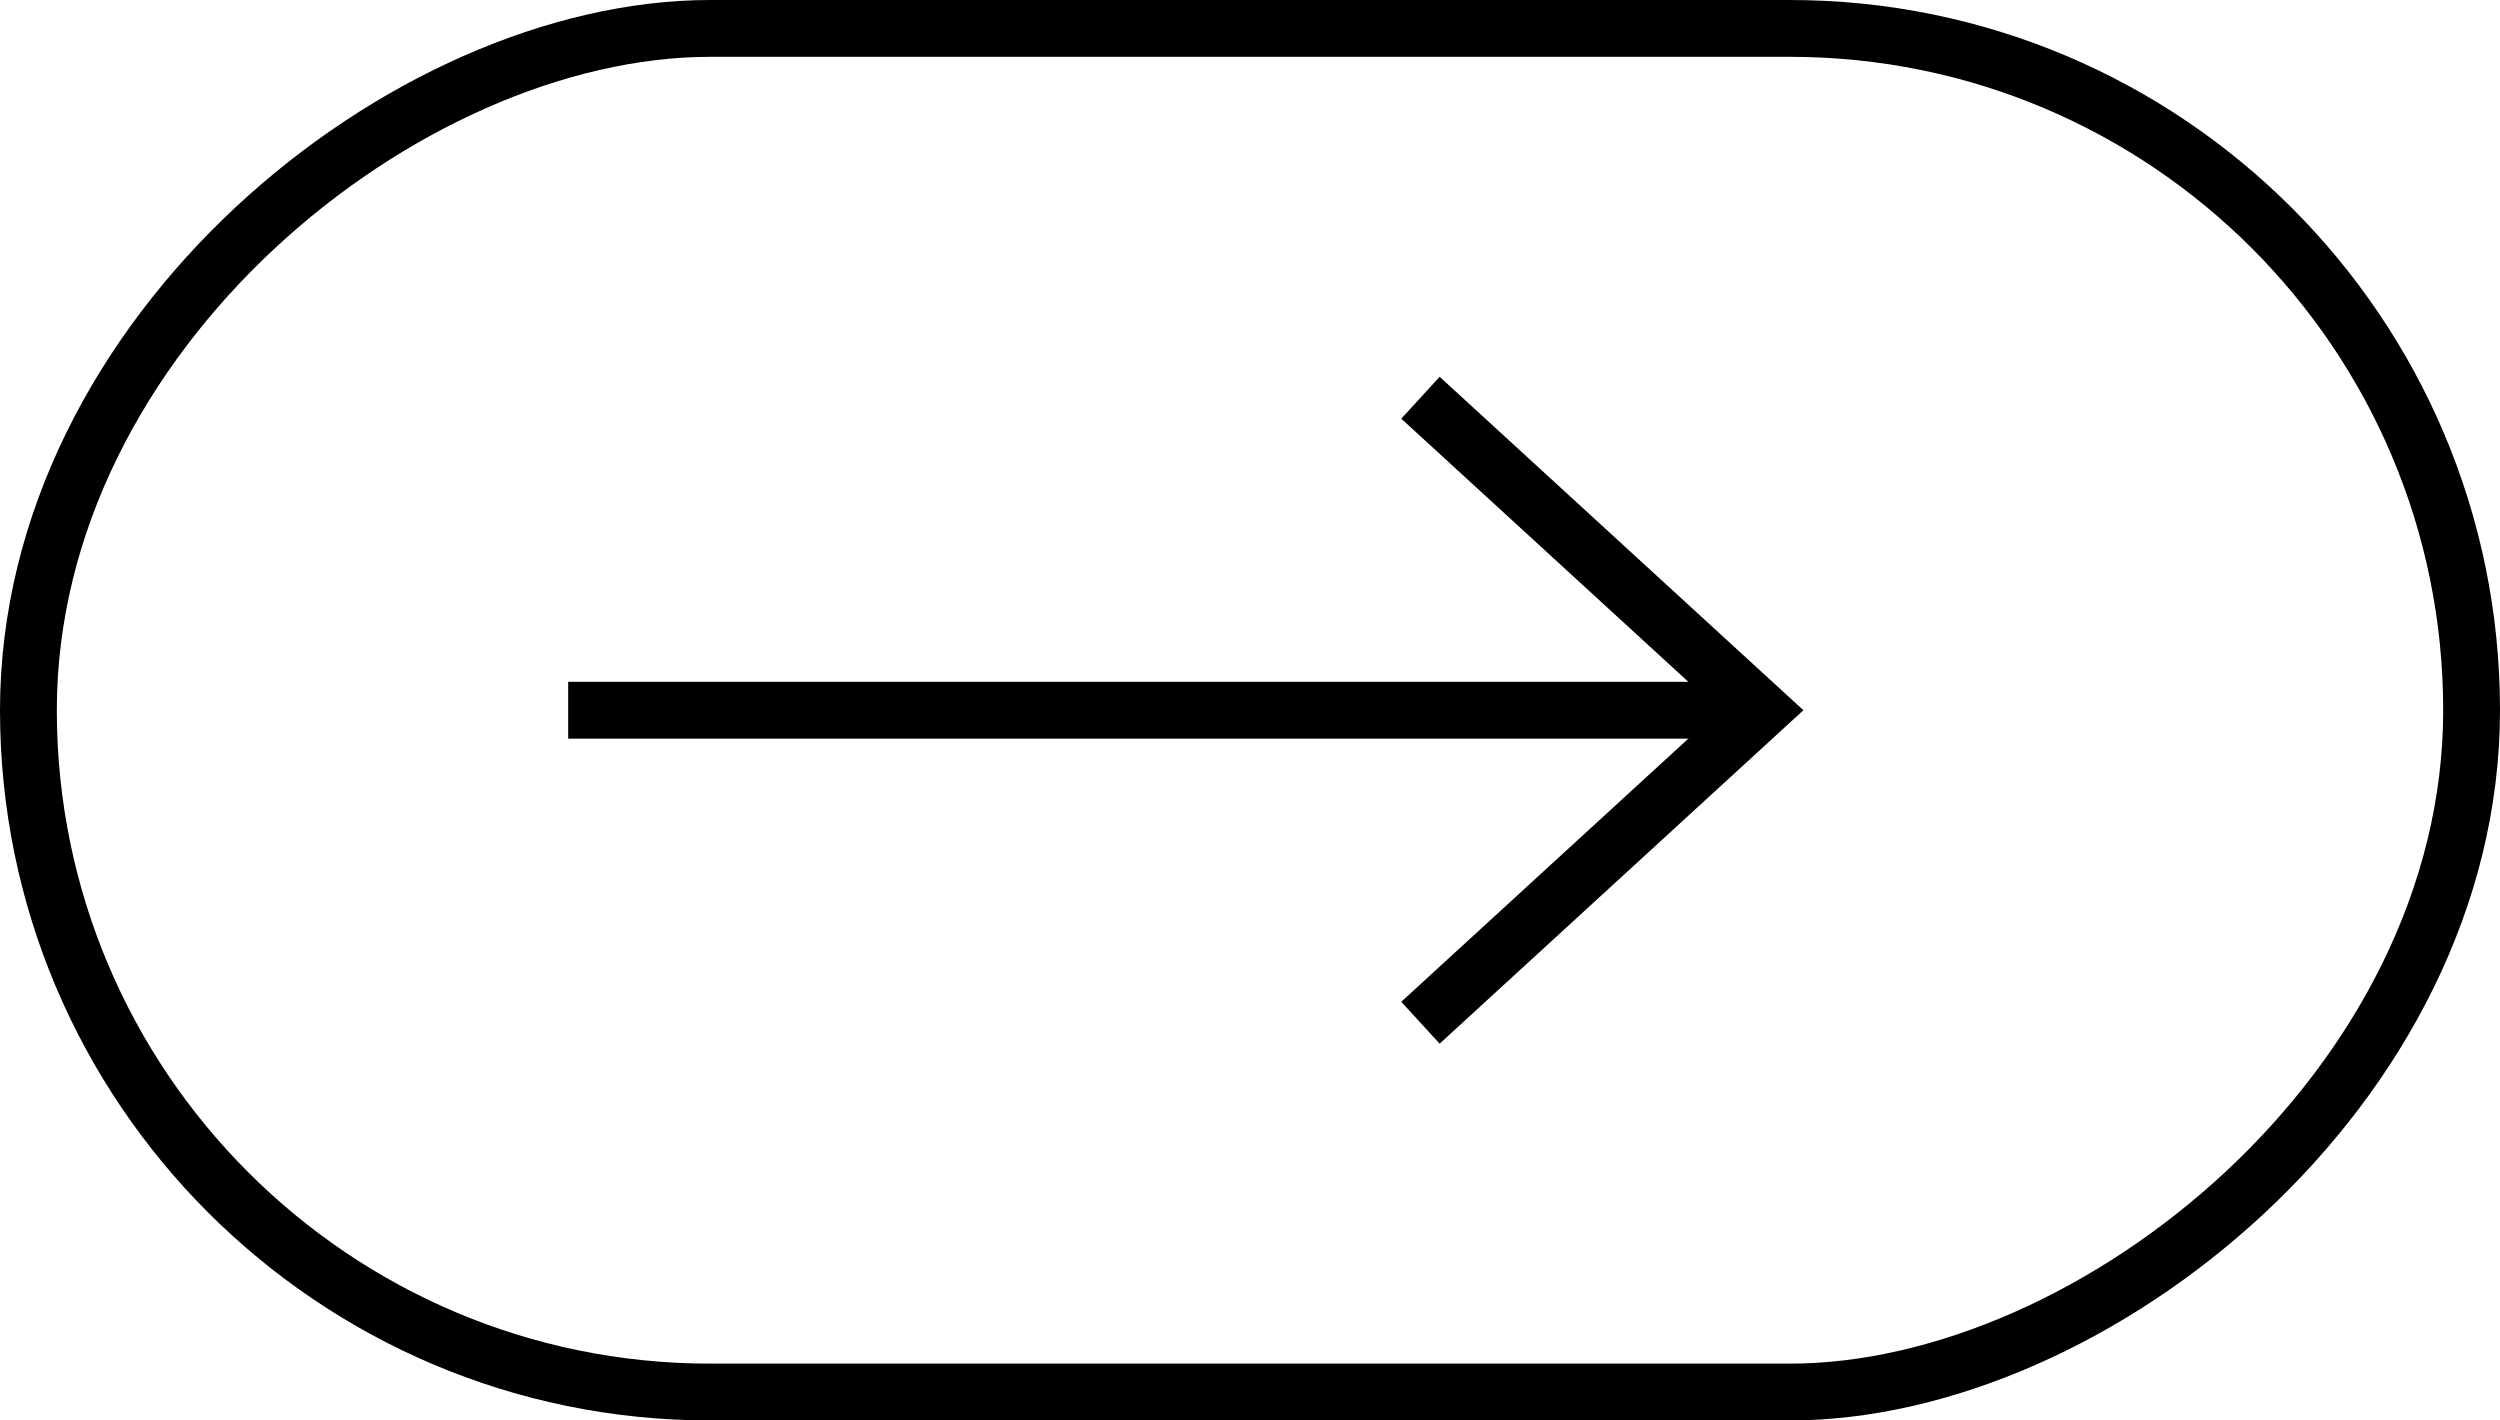 <svg width="44" height="25" viewBox="0 0 44 25" fill="none" xmlns="http://www.w3.org/2000/svg">
<rect x="0.5" y="24.5" width="24" height="43" rx="12" transform="rotate(-90 0.5 24.5)" stroke="black"/>
<path d="M10 12.5L31 12.5" stroke="black"/>
<path d="M25 18L31 12.5L25 7" stroke="black"/>
</svg>
